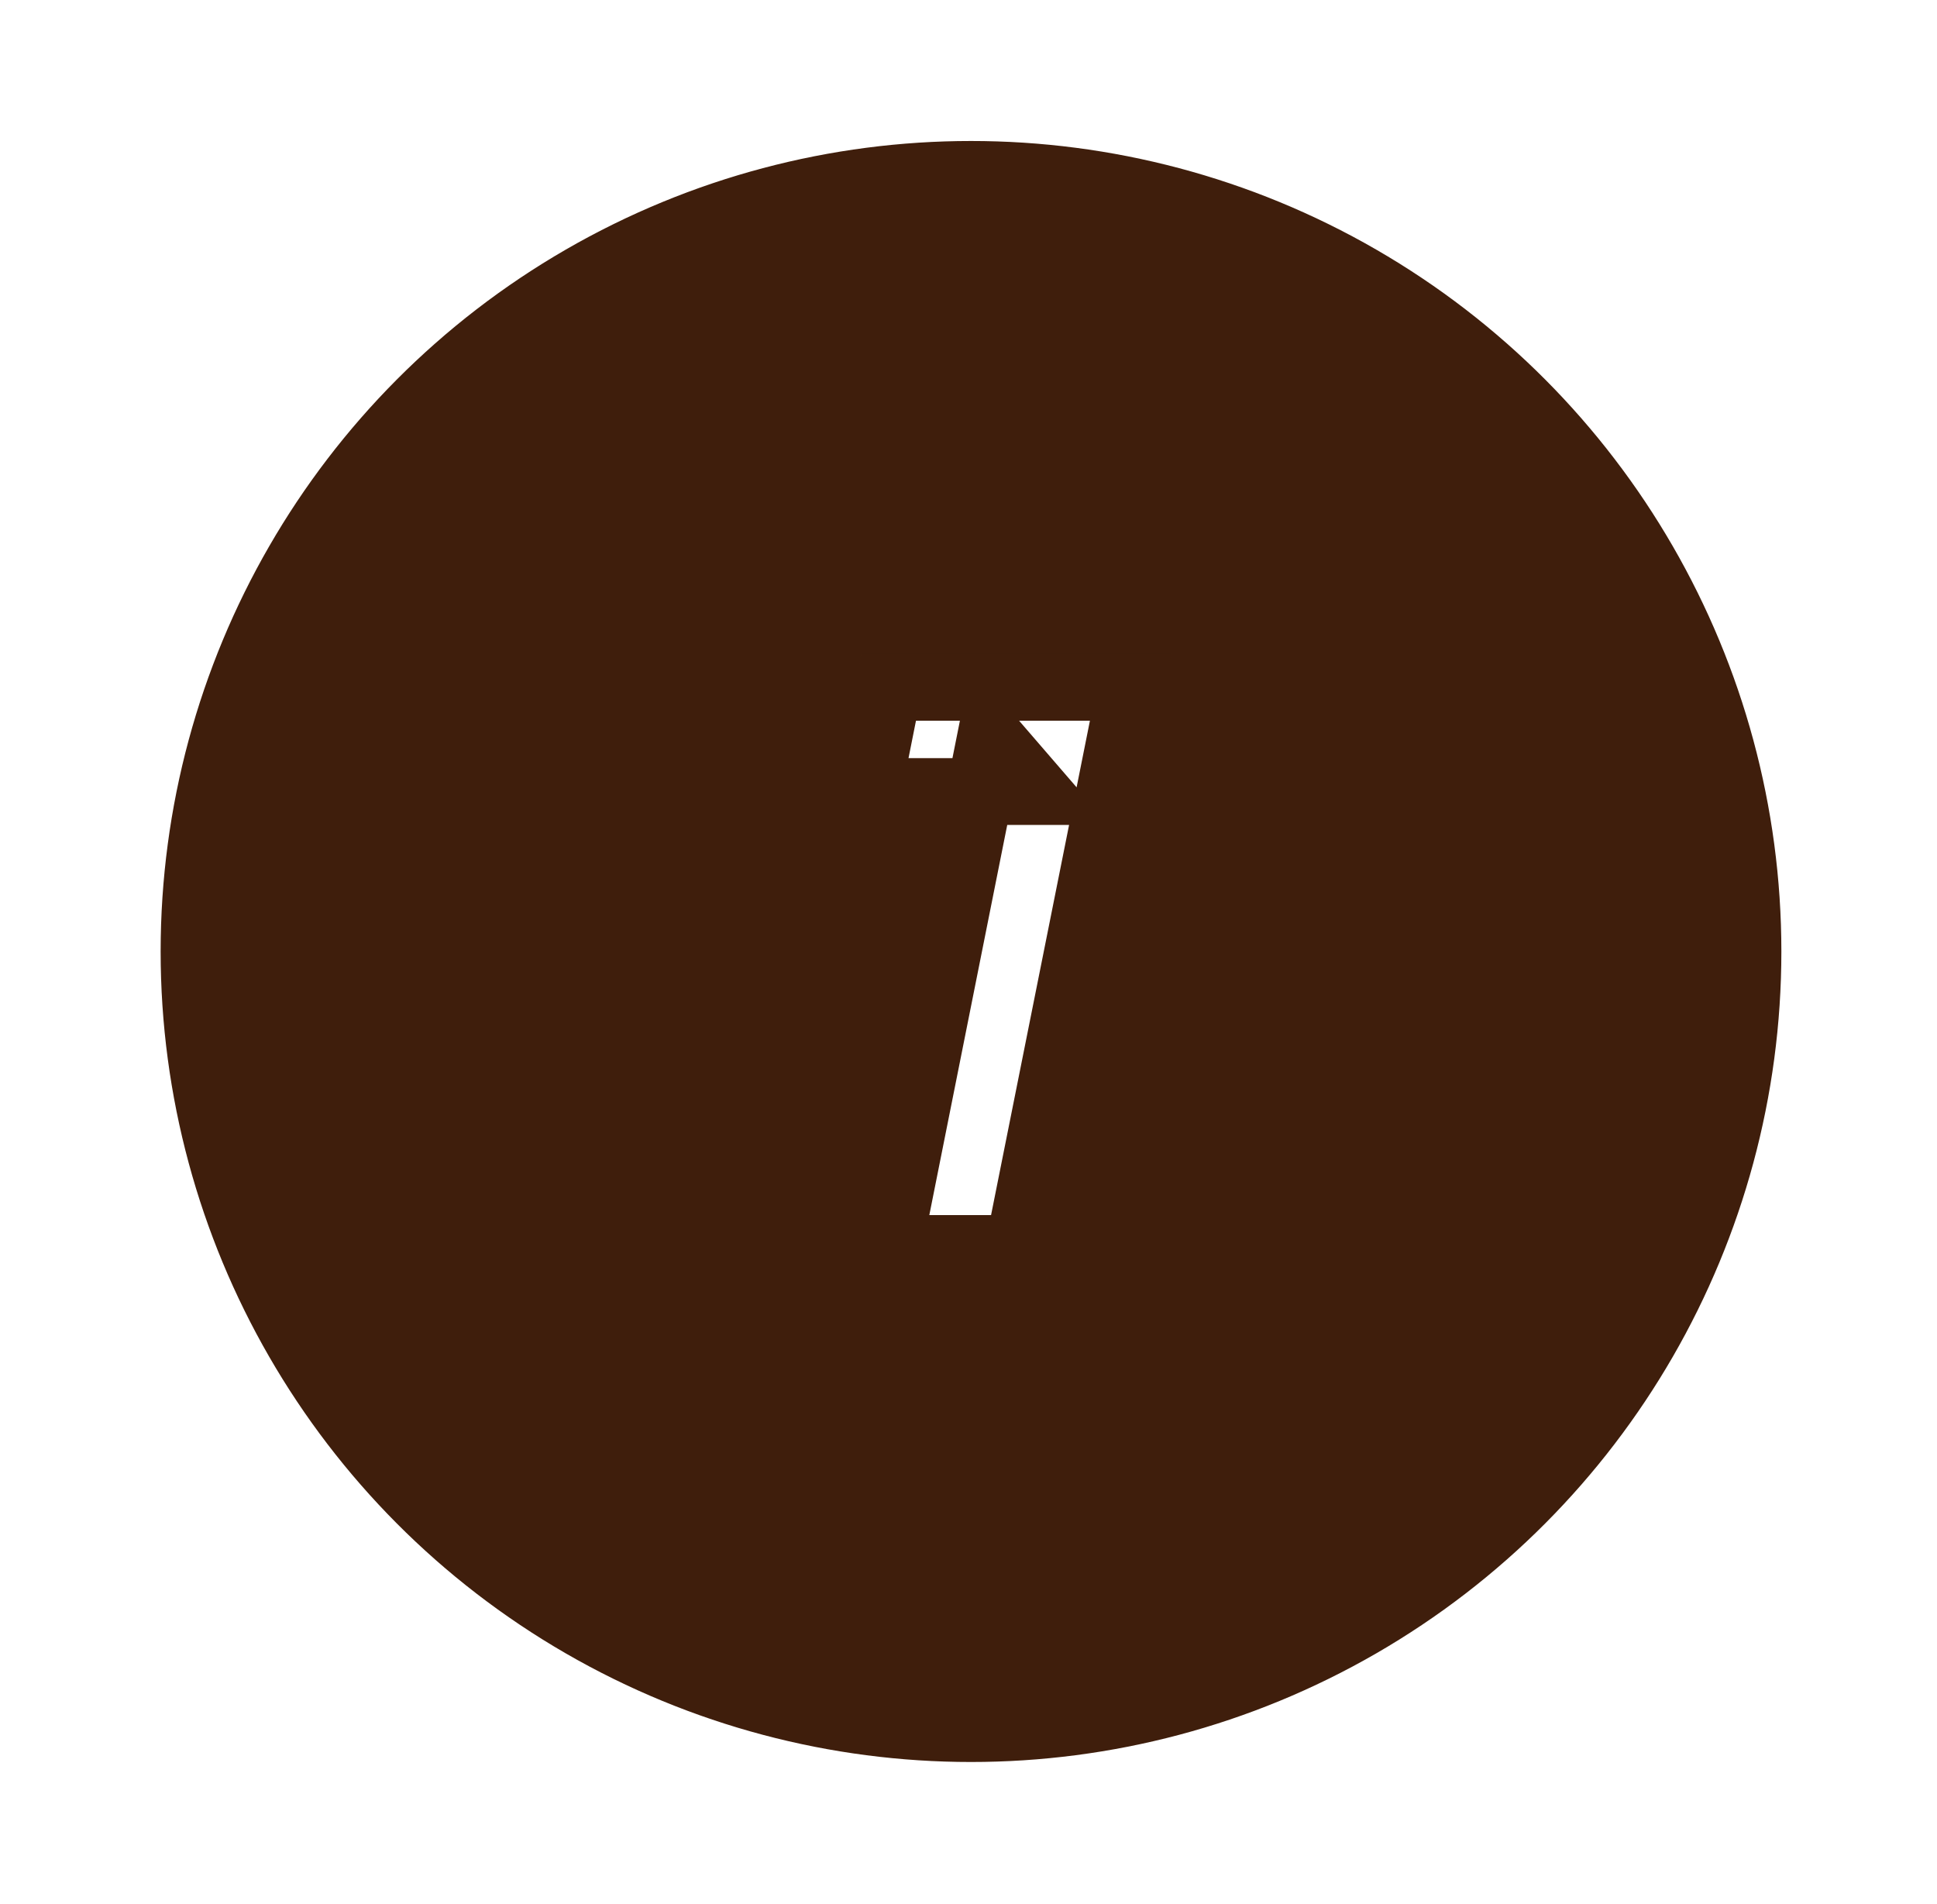 <svg width="58" height="57" viewBox="0 0 58 57" fill="none" xmlns="http://www.w3.org/2000/svg">
<g filter="url(#filter0_d_863_5047)">
<circle cx="29.075" cy="24.486" r="23.765" fill="#3F1E0C" stroke="#3F1E0C"/>
<mask id="path-2-outside-1_863_5047" maskUnits="userSpaceOnUse" x="23.811" y="15.377" width="12" height="19" fill="black">
<rect fill="white" x="23.811" y="15.377" width="12" height="19"/>
<path d="M26.608 33.377L29.656 18.113L31.024 19.697H25.984L26.608 16.577H33.856L30.496 33.377H26.608Z"/>
</mask>
<path d="M26.608 33.377L29.656 18.113L31.024 19.697H25.984L26.608 16.577H33.856L30.496 33.377H26.608Z" fill="white"/>
<path d="M26.608 33.377L25.627 33.181L25.389 34.377H26.608V33.377ZM29.656 18.113L30.413 17.459L29.076 15.911L28.675 17.917L29.656 18.113ZM31.024 19.697V20.697H33.209L31.781 19.043L31.024 19.697ZM25.984 19.697L25.003 19.501L24.764 20.697H25.984V19.697ZM26.608 16.577V15.577H25.788L25.627 16.381L26.608 16.577ZM33.856 16.577L34.837 16.773L35.076 15.577H33.856V16.577ZM30.496 33.377V34.377H31.316L31.477 33.573L30.496 33.377ZM27.588 33.573L30.637 18.309L28.675 17.917L25.627 33.181L27.588 33.573ZM28.899 18.767L30.267 20.351L31.781 19.043L30.413 17.459L28.899 18.767ZM31.024 18.697H25.984V20.697H31.024V18.697ZM26.965 19.893L27.588 16.773L25.627 16.381L25.003 19.501L26.965 19.893ZM26.608 17.577H33.856V15.577H26.608V17.577ZM32.875 16.381L29.515 33.181L31.477 33.573L34.837 16.773L32.875 16.381ZM30.496 32.377H26.608V34.377H30.496V32.377Z" fill="#3F1E0C" mask="url(#path-2-outside-1_863_5047)"/>
</g>
<defs>
<filter id="filter0_d_863_5047" x="0.811" y="0.222" width="56.529" height="56.529" filterUnits="userSpaceOnUse" color-interpolation-filters="sRGB">
<feFlood flood-opacity="0" result="BackgroundImageFix"/>
<feColorMatrix in="SourceAlpha" type="matrix" values="0 0 0 0 0 0 0 0 0 0 0 0 0 0 0 0 0 0 127 0" result="hardAlpha"/>
<feOffset dy="4"/>
<feGaussianBlur stdDeviation="2"/>
<feComposite in2="hardAlpha" operator="out"/>
<feColorMatrix type="matrix" values="0 0 0 0 0 0 0 0 0 0 0 0 0 0 0 0 0 0 0.25 0"/>
<feBlend mode="normal" in2="BackgroundImageFix" result="effect1_dropShadow_863_5047"/>
<feBlend mode="normal" in="SourceGraphic" in2="effect1_dropShadow_863_5047" result="shape"/>
</filter>
</defs>
</svg>
